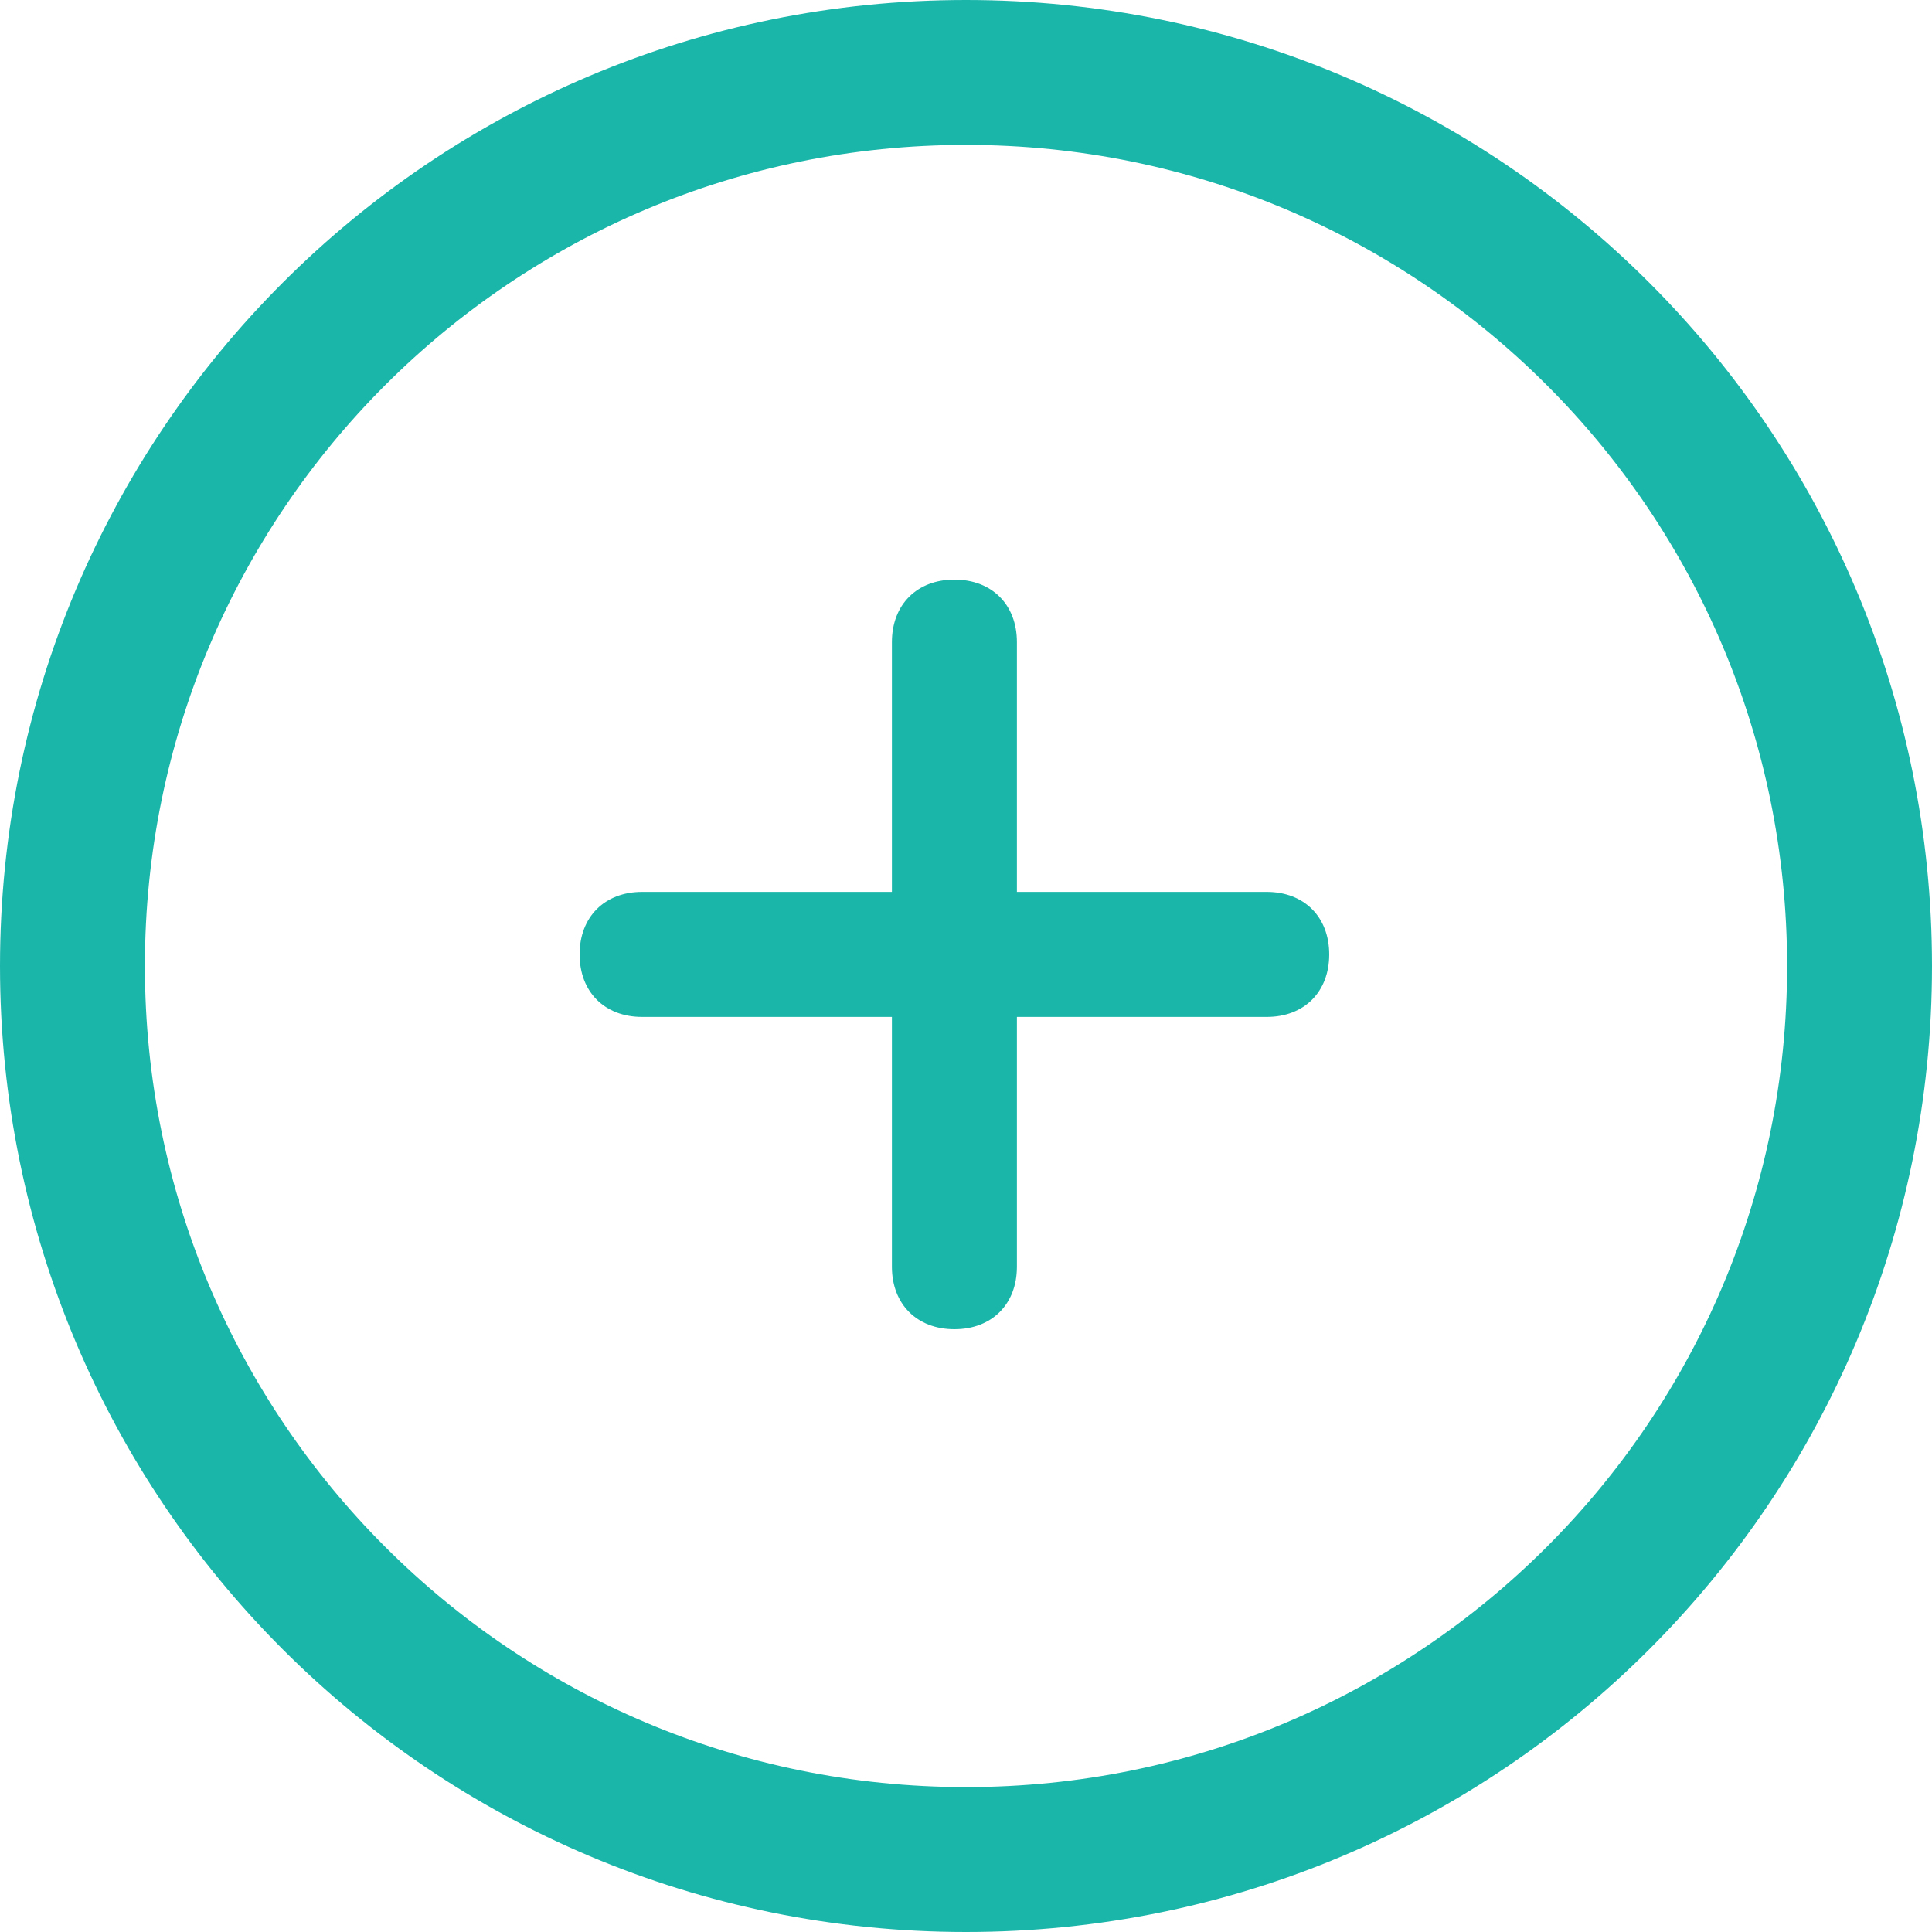 <?xml version="1.0" encoding="UTF-8"?>
<svg width="20px" height="20px" viewBox="0 0 20 20" version="1.1" xmlns="http://www.w3.org/2000/svg" xmlns:xlink="http://www.w3.org/1999/xlink">
    <!-- Generator: Sketch 51.3 (57544) - http://www.bohemiancoding.com/sketch -->
    <title>icon/green/add</title>
    <desc>Created with Sketch.</desc>
    <defs></defs>
    <g id="Desktop" stroke="none" stroke-width="1" fill="none" fill-rule="evenodd">
        <g id="11-CC-3.0-Results" transform="translate(-648, -744)">
            <g id="icon/green/add" transform="translate(646, 742)">
                <g id="icon---plus" transform="translate(2, 2)">
                    <path d="M10,0.75 C4.885,0.75 0.75,4.885 0.75,10 C0.75,15.115 4.885,19.25 10,19.25 C15.115,19.25 19.25,15.115 19.25,10 C19.25,4.885 15.115,0.75 10,0.75 Z" id="Shape" stroke="#1BB6AA" stroke-width="1.5"></path>
                    <path d="M13.113,9.233 L10.527,9.233 L10.527,6.647 C10.527,6.259 10.268,6 9.88,6 C9.492,6 9.233,6.259 9.233,6.647 L9.233,9.233 L6.647,9.233 C6.259,9.233 6,9.492 6,9.88 C6,10.268 6.259,10.527 6.647,10.527 L9.233,10.527 L9.233,13.113 C9.233,13.501 9.492,13.76 9.88,13.76 C10.268,13.76 10.527,13.501 10.527,13.113 L10.527,10.527 L13.113,10.527 C13.501,10.527 13.76,10.268 13.76,9.88 C13.76,9.492 13.501,9.233 13.113,9.233 Z" id="Shape" fill="#1BB6AA"></path>
                </g>
            </g>
        </g>
    </g>
</svg>